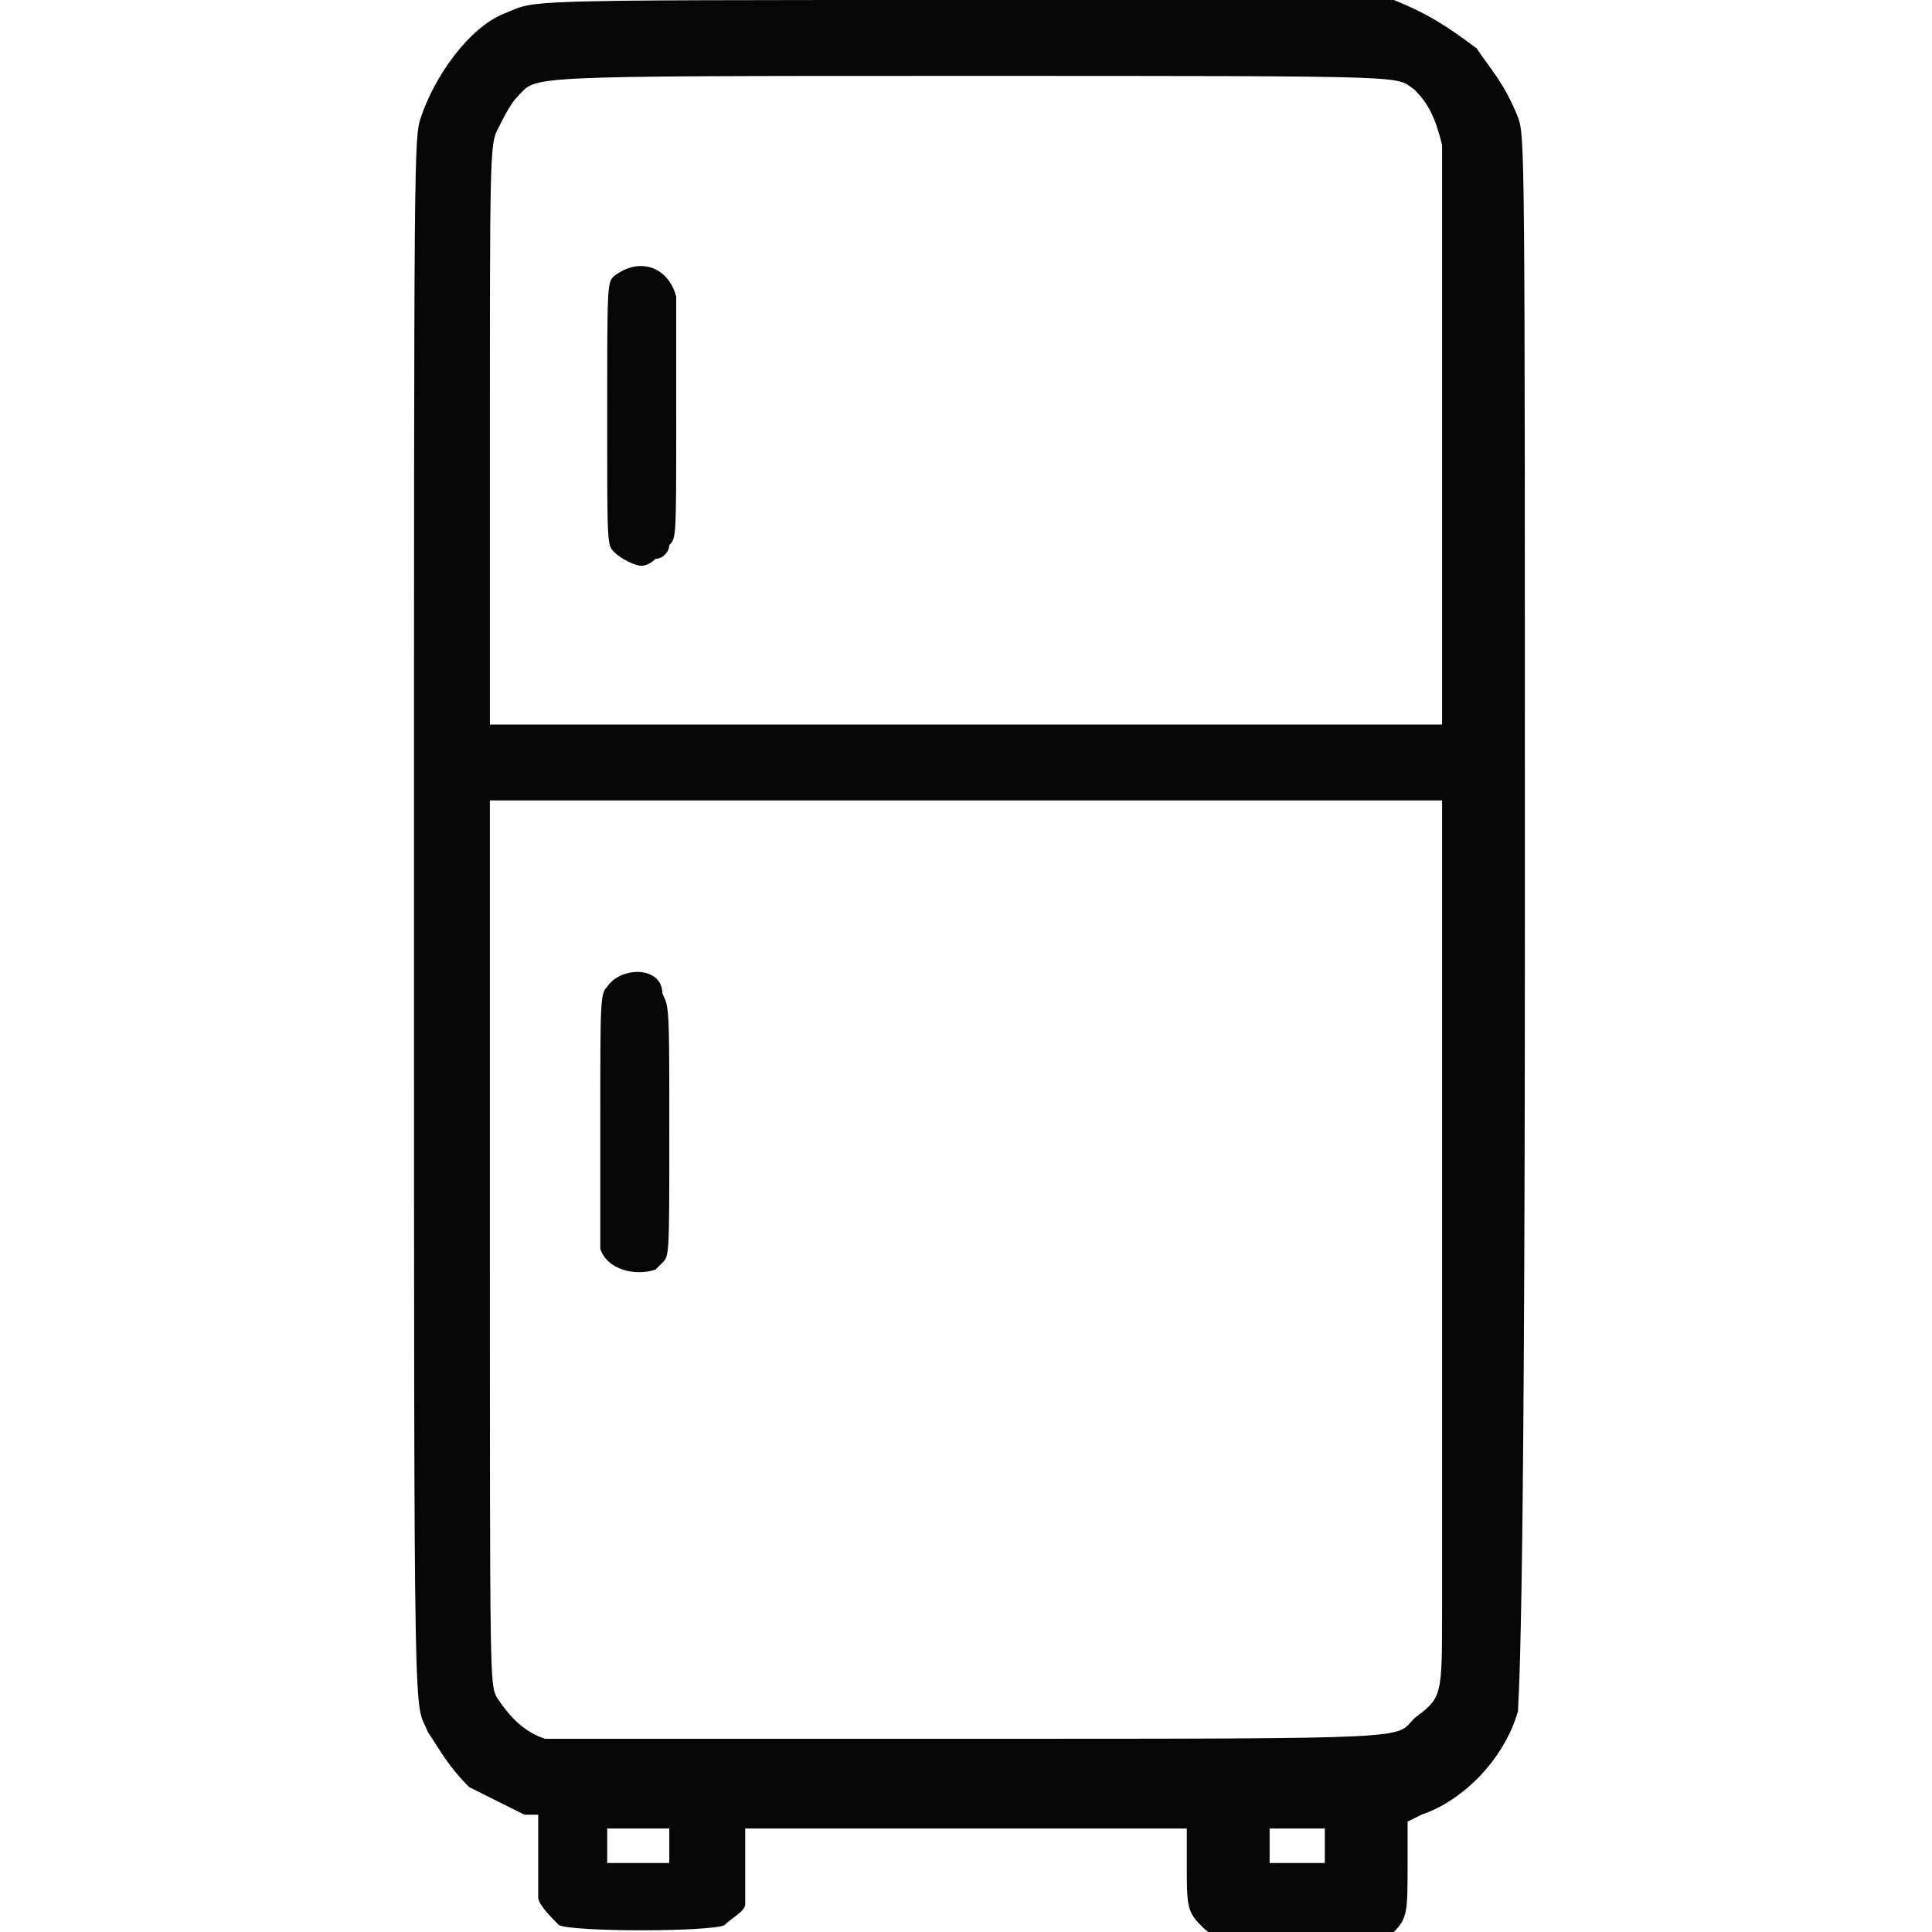 <?xml version="1.0" encoding="utf-8"?>
<!-- Generator: Adobe Illustrator 28.0.0, SVG Export Plug-In . SVG Version: 6.00 Build 0)  -->
<svg version="1.1" id="Layer_1" xmlns="http://www.w3.org/2000/svg" xmlns:xlink="http://www.w3.org/1999/xlink" x="0px" y="0px"
	 viewBox="0 0 28 28" style="enable-background:new 0 0 28 28;" xml:space="preserve">
<style type="text/css">
	.st0{fill:#060606;}
</style>
<g>
	<path class="st0" d="M8.8,14.3c-0.1,0.1-0.1,0.2-0.1,1.9c0,1.1,0,1.8,0,1.9c0.1,0.3,0.5,0.4,0.8,0.3c0,0,0.1-0.1,0.1-0.1
		c0.1-0.1,0.1-0.1,0.1-1.9c0-1.8,0-1.8-0.1-2C9.6,14,9,14,8.8,14.3z"/>
	<path class="st0" d="M8.9,4C8.8,4.1,8.8,4.1,8.8,6.1c0,1.8,0,1.8,0.1,1.9c0.1,0.1,0.3,0.2,0.4,0.2c0,0,0.1,0,0.2-0.1
		c0.1,0,0.2-0.1,0.2-0.2c0.1-0.1,0.1-0.1,0.1-1.8c0-1.2,0-1.7,0-1.8C9.7,3.9,9.3,3.7,8.9,4z"/>
	<path class="st0" d="M21.4,0.7C21,0.4,20.7,0.2,20.2,0c-0.1,0-2.1,0-6.2,0C7.3,0,7.8,0,7.3,0.2s-1,0.9-1.2,1.5C6,2,6,2.1,6,13.2
		c0,12.4,0,11.4,0.2,11.9c0.2,0.3,0.3,0.5,0.6,0.8C7,26,7.4,26.2,7.6,26.3l0.2,0v0.6c0,0.3,0,0.6,0,0.6c0,0.1,0.2,0.3,0.3,0.4
		c0.2,0.1,2.2,0.1,2.4,0c0.1-0.1,0.3-0.2,0.3-0.3c0-0.1,0-0.3,0-0.6l0-0.5l3.2,0h3.2v0.5c0,0.6,0,0.7,0.2,0.9
		c0.2,0.2,0.2,0.2,1.4,0.2c1.1,0,1.2,0,1.4-0.1c0.2-0.2,0.2-0.3,0.2-1v-0.6l0.2-0.1c0.6-0.2,1.2-0.8,1.4-1.5c0-0.2,0.1-0.6,0.1-11.5
		c0-11.3,0-11.3-0.1-11.6C21.8,1.2,21.6,1,21.4,0.7z M9.7,26.7V27H9.2H8.8l0,0c0,0,0-0.2,0-0.3l0-0.2h0.4h0.5V26.7z M19.2,26.6V27
		h-0.4h-0.4l0,0c0,0,0-0.2,0-0.3l0-0.2l0.4,0h0.4V26.6z M20.9,16.9c0,2.9,0,5.7,0,6.4c0,1.3,0,1.3-0.4,1.6c-0.3,0.3,0.2,0.3-6.5,0.3
		c-4.7,0-6,0-6.1,0c-0.3-0.1-0.5-0.3-0.7-0.6c-0.1-0.2-0.1-0.2-0.1-6.6v-6.4H14h6.9V16.9z M20.9,10.5H14H7.1V6.3
		c0-3.8,0-4.2,0.1-4.4c0.1-0.2,0.2-0.4,0.3-0.5C7.8,1.1,7.4,1.1,14,1.1c6.7,0,6.2,0,6.5,0.2c0.2,0.2,0.3,0.4,0.4,0.8
		c0,0.2,0,2.1,0,4.3V10.5z"/>
</g>
</svg>
